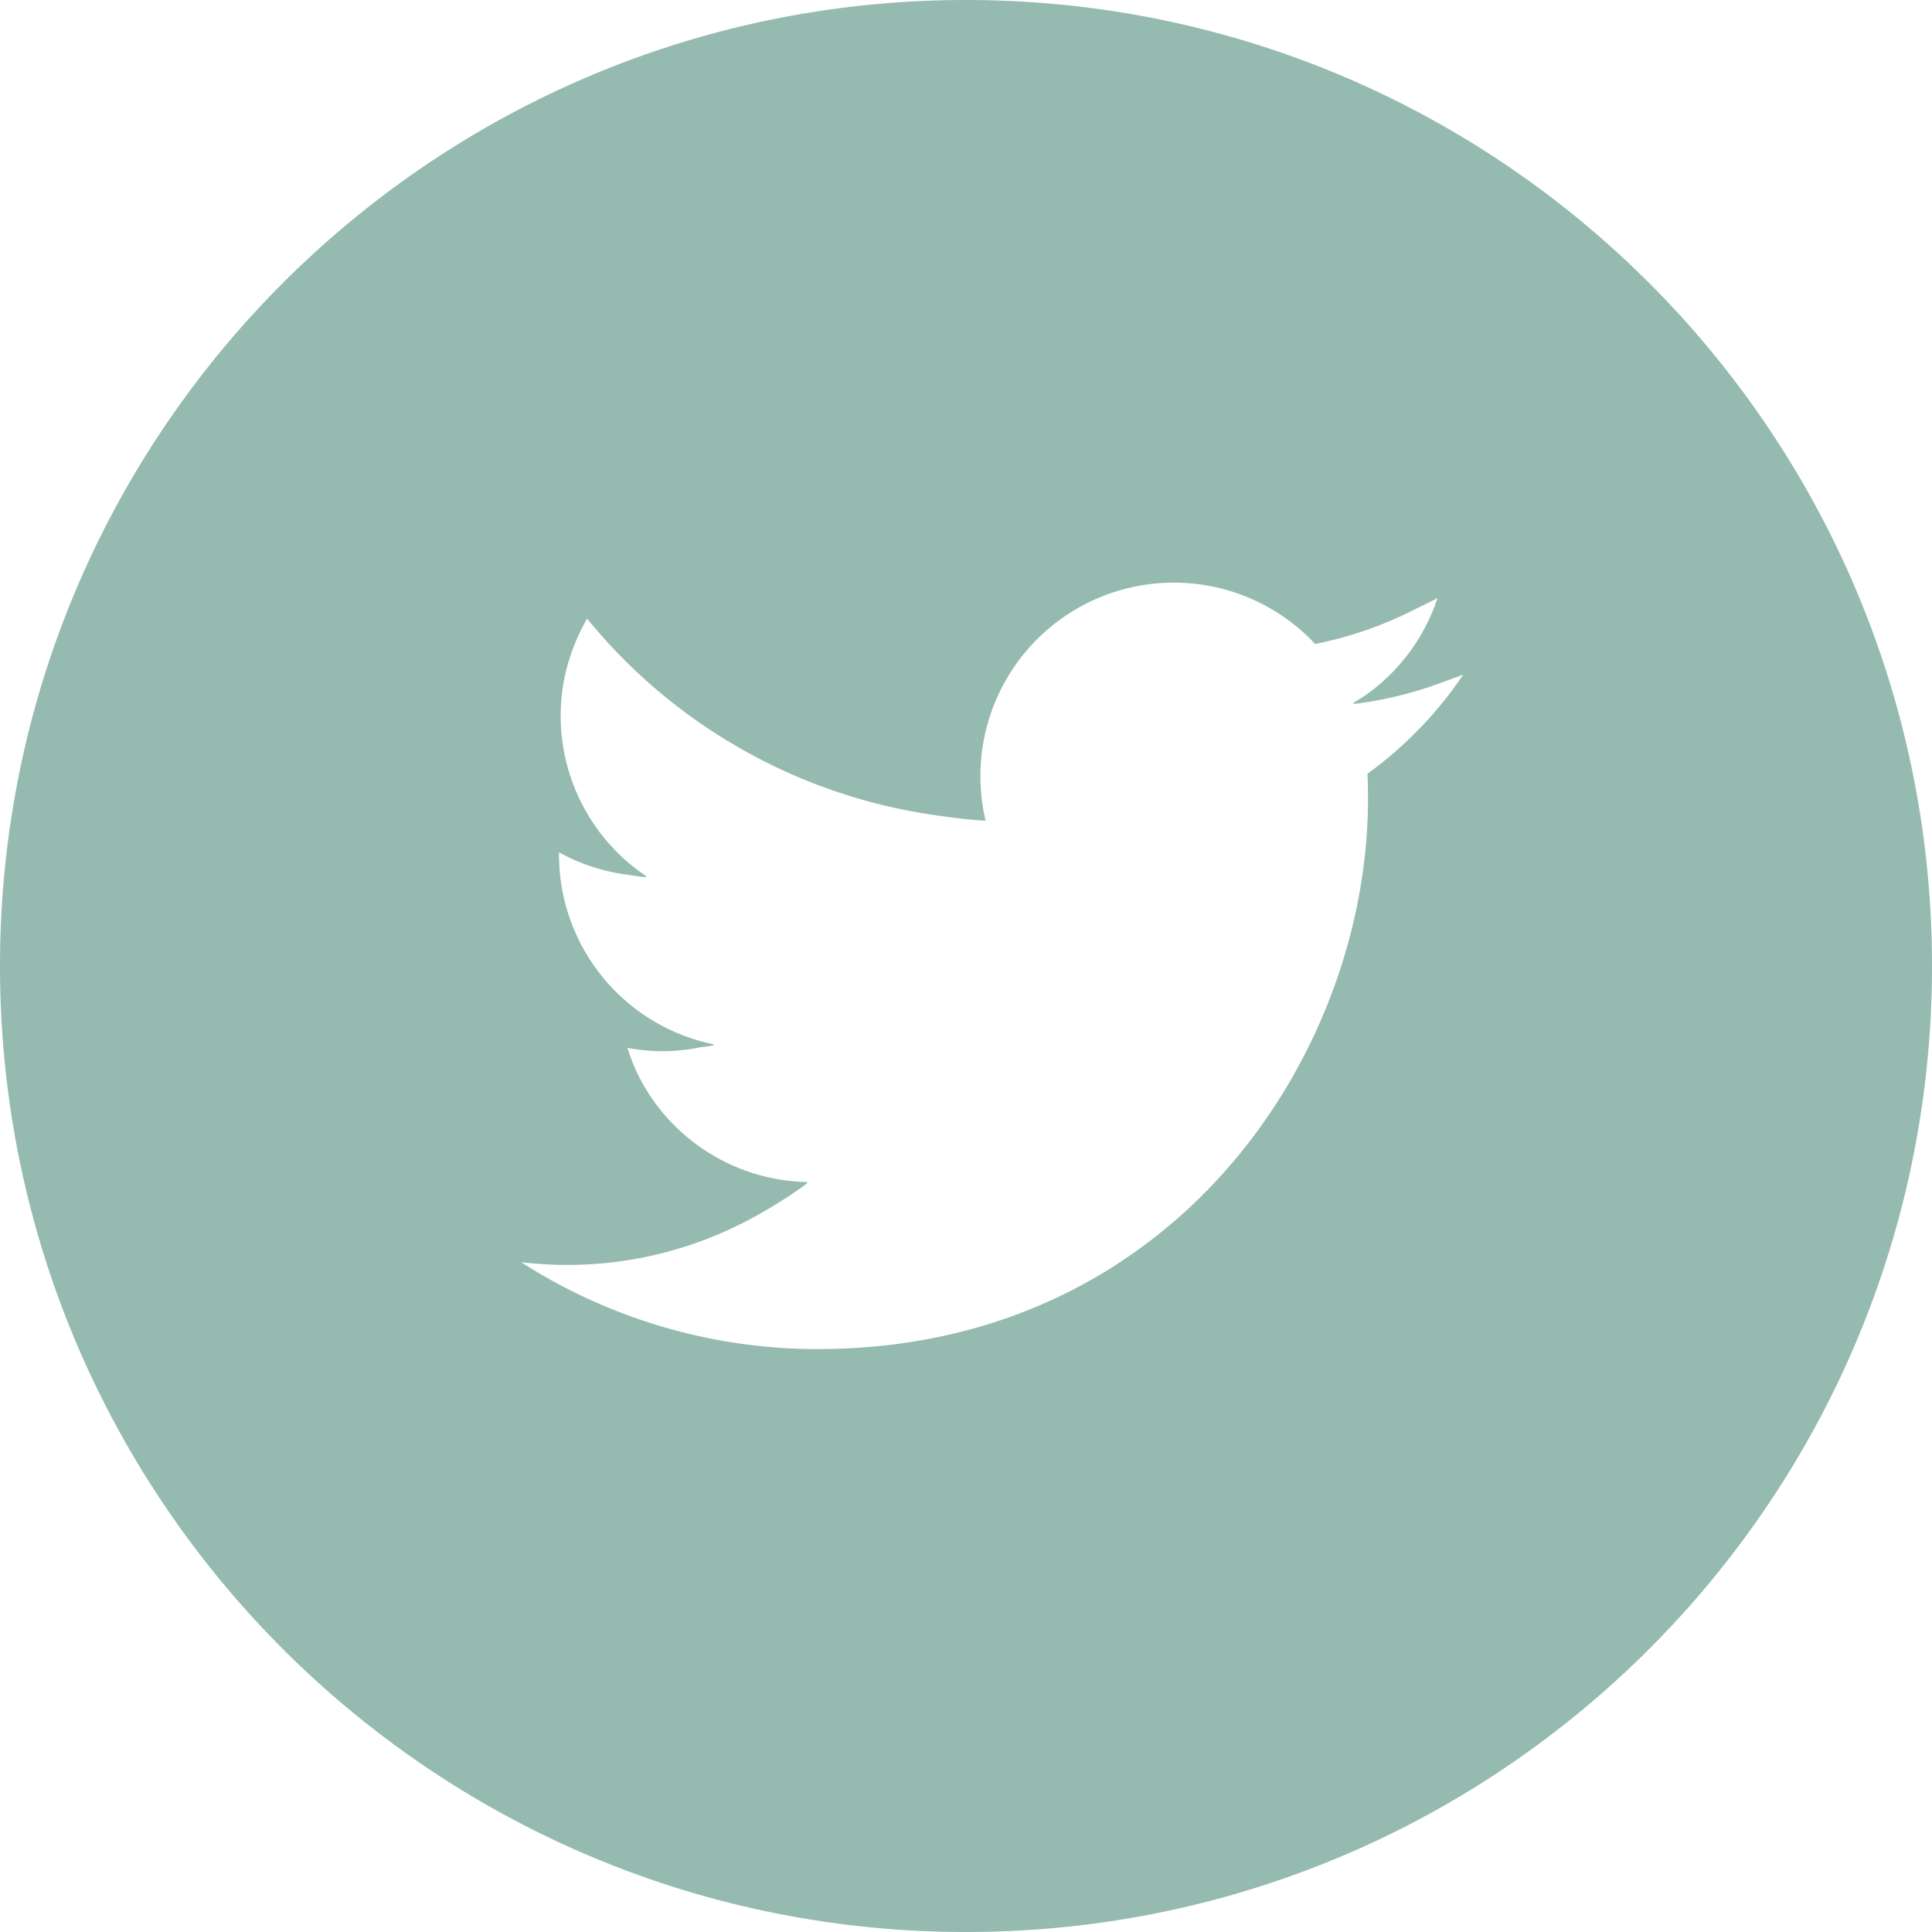 <svg xmlns="http://www.w3.org/2000/svg" width="25" height="25" fill="none"><path fill="#95BAAF" d="M12.5 0C5.596 0 0 5.596 0 12.5S5.596 25 12.5 25 25 19.404 25 12.5 19.404 0 12.5 0m.24 10.615.013.001a2.503 2.503 0 0 1 4.265-2.283 5 5 0 0 0 1.324-.465q.131-.062.26-.13a2.5 2.5 0 0 1-.788 1.149 2.3 2.3 0 0 1-.309.212l.023-.004-.021.016a5 5 0 0 0 1.177-.29q.126-.044.25-.091a5.1 5.1 0 0 1-1.239 1.282q.007.16.007.324c0 3.307-2.517 7.121-7.12 7.121a7.1 7.1 0 0 1-3.838-1.124q.294.035.598.035c.934 0 1.807-.258 2.557-.7.19-.11.374-.227.55-.36l-.013-.002.014-.01a2.5 2.5 0 0 1-2.177-1.355 2.5 2.5 0 0 1-.154-.382q.225.043.464.044a2.5 2.5 0 0 0 .482-.052q.088-.011.175-.024l-.022-.007.024-.005a2.504 2.504 0 0 1-2.008-2.454v-.028l.002-.003c.27.15.57.248.89.29q.118.02.236.032l-.015-.012.021.002A2.5 2.5 0 0 1 7.255 9.26c0-.397.097-.77.262-1.105.026-.05.05-.101.08-.15a7.1 7.1 0 0 0 4.531 2.547c.203.03.407.056.613.067z"/></svg>